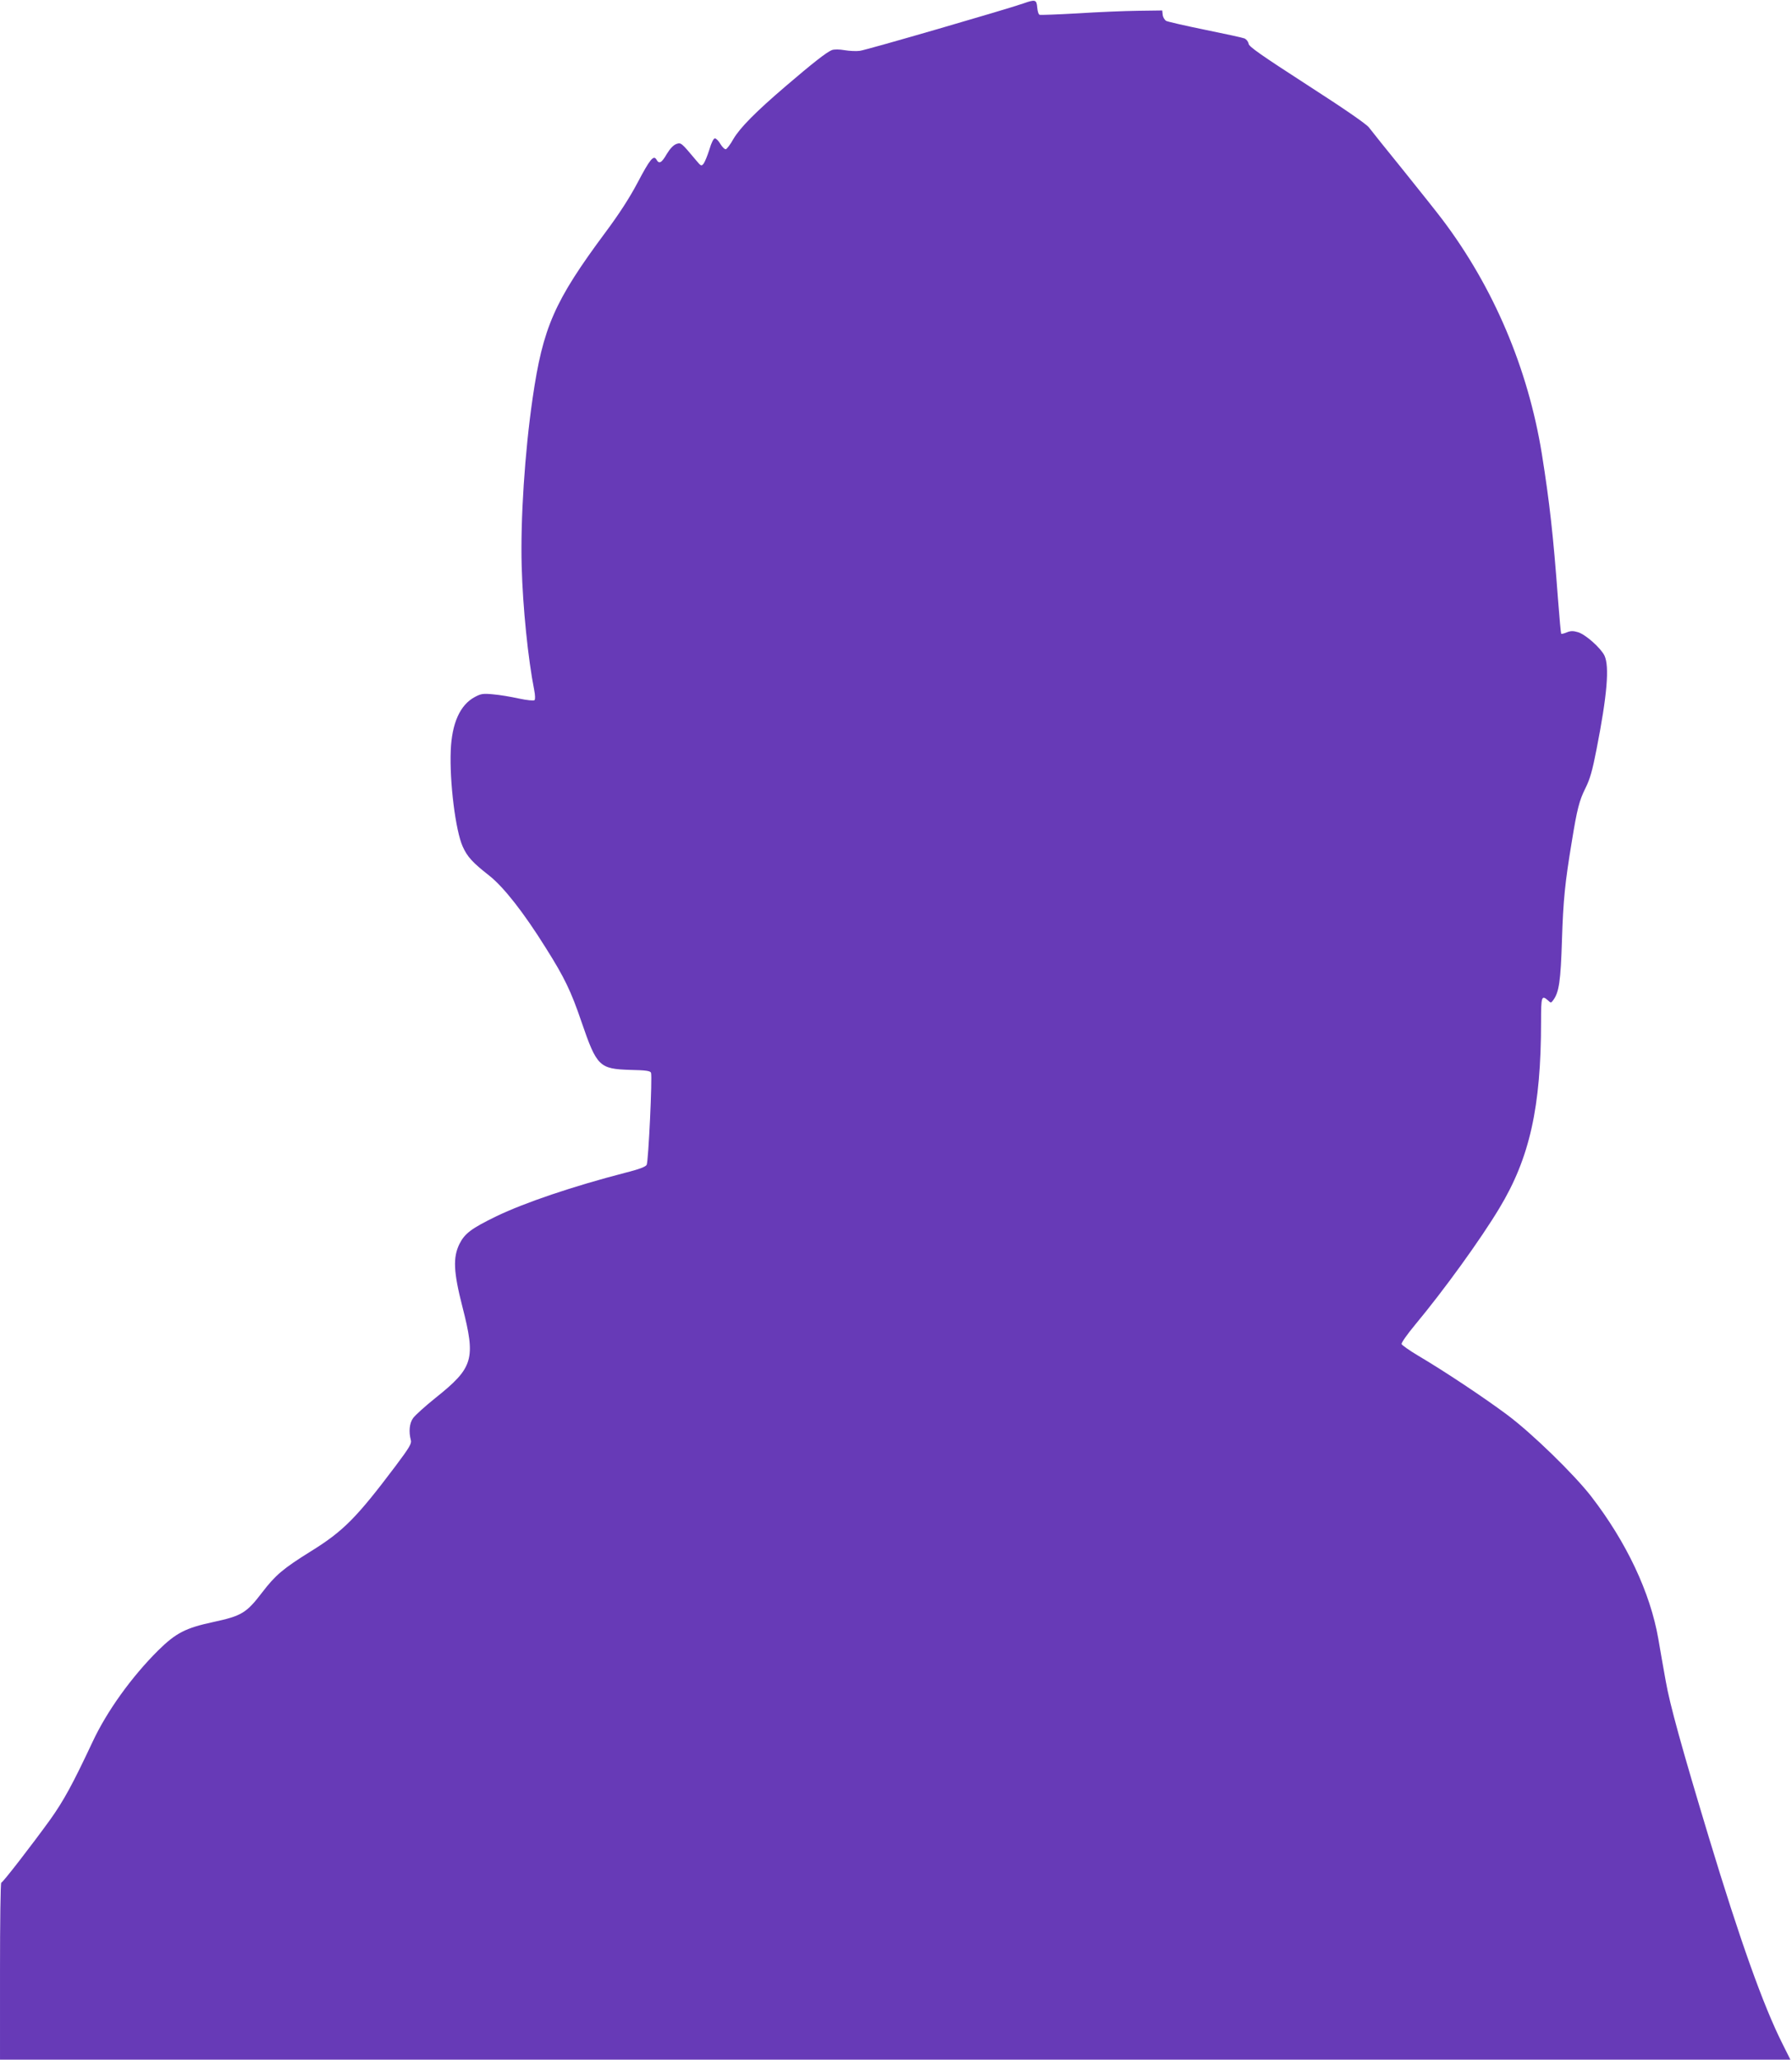 <?xml version="1.0" standalone="no"?>
<!DOCTYPE svg PUBLIC "-//W3C//DTD SVG 20010904//EN"
 "http://www.w3.org/TR/2001/REC-SVG-20010904/DTD/svg10.dtd">
<svg version="1.0" xmlns="http://www.w3.org/2000/svg"
 width="1114pt" height="1280pt" viewBox="0 0 1114 1280"
 preserveAspectRatio="xMidYMid meet">
<g transform="translate(0,1280) scale(0.1,-0.1)"
fill="#673ab7" stroke="none">
<path d="M6360 12778 c-100 -35 -974 -289 -1015 -294 -22 -3 -65 -1 -94 4 -34
6 -64 6 -79 1 -32 -12 -120 -81 -287 -224 -187 -160 -284 -258 -326 -329 -18
-33 -40 -61 -46 -63 -7 -3 -22 12 -34 31 -11 20 -27 36 -35 36 -8 0 -22 -27
-34 -69 -12 -38 -28 -77 -36 -88 -14 -17 -16 -16 -47 21 -93 111 -93 111 -123
101 -18 -7 -39 -29 -59 -62 -32 -56 -48 -64 -64 -35 -18 31 -41 2 -118 -144
-49 -93 -115 -195 -200 -309 -317 -427 -388 -589 -452 -1030 -49 -337 -76
-754 -68 -1043 7 -260 40 -579 78 -771 6 -31 7 -57 2 -62 -5 -5 -46 -1 -98 10
-50 11 -121 23 -160 26 -62 6 -75 4 -114 -17 -91 -49 -142 -162 -149 -332 -8
-196 30 -498 74 -596 29 -65 61 -100 167 -183 89 -71 212 -227 350 -448 116
-184 157 -269 222 -460 95 -277 111 -292 303 -298 97 -2 125 -6 129 -18 9 -22
-16 -552 -27 -572 -6 -12 -48 -28 -132 -49 -325 -84 -624 -185 -803 -271 -154
-75 -196 -106 -229 -172 -41 -84 -37 -174 19 -392 83 -324 68 -376 -166 -563
-65 -52 -128 -109 -141 -127 -23 -32 -28 -84 -14 -137 6 -21 -9 -46 -96 -162
-242 -321 -324 -404 -526 -529 -172 -107 -220 -148 -302 -255 -98 -128 -127
-146 -303 -184 -173 -37 -233 -68 -343 -176 -166 -165 -320 -379 -409 -570
-124 -264 -179 -364 -262 -481 -118 -163 -296 -393 -305 -393 -5 0 -8 -247 -8
-550 l0 -550 5565 0 5565 0 -50 100 c-119 237 -263 641 -455 1275 -170 562
-245 834 -270 978 -14 78 -35 196 -46 262 -50 288 -198 601 -417 885 -107 138
-369 393 -522 507 -142 106 -388 270 -554 368 -54 32 -100 65 -103 72 -3 7 35
61 84 120 179 215 407 530 524 725 188 311 259 628 259 1160 0 155 3 166 43
131 18 -17 19 -17 33 2 36 49 46 118 54 375 8 250 19 355 61 609 33 204 47
257 85 333 28 56 43 108 69 242 66 336 81 515 49 582 -23 47 -117 131 -164
145 -30 9 -46 9 -70 -1 -17 -7 -33 -11 -35 -8 -2 2 -11 100 -20 218 -29 392
-52 598 -100 899 -86 531 -300 1035 -618 1456 -33 44 -144 183 -246 310 -102
126 -197 244 -211 263 -16 21 -152 115 -385 265 -283 183 -361 237 -363 255
-2 13 -13 27 -25 33 -12 5 -123 29 -246 54 -123 25 -231 50 -241 55 -10 6 -20
22 -22 37 l-3 28 -150 -2 c-82 -1 -251 -8 -375 -16 -124 -7 -230 -11 -237 -9
-7 2 -13 22 -15 45 -4 50 -12 52 -88 25z"/>
</g>
</svg>
